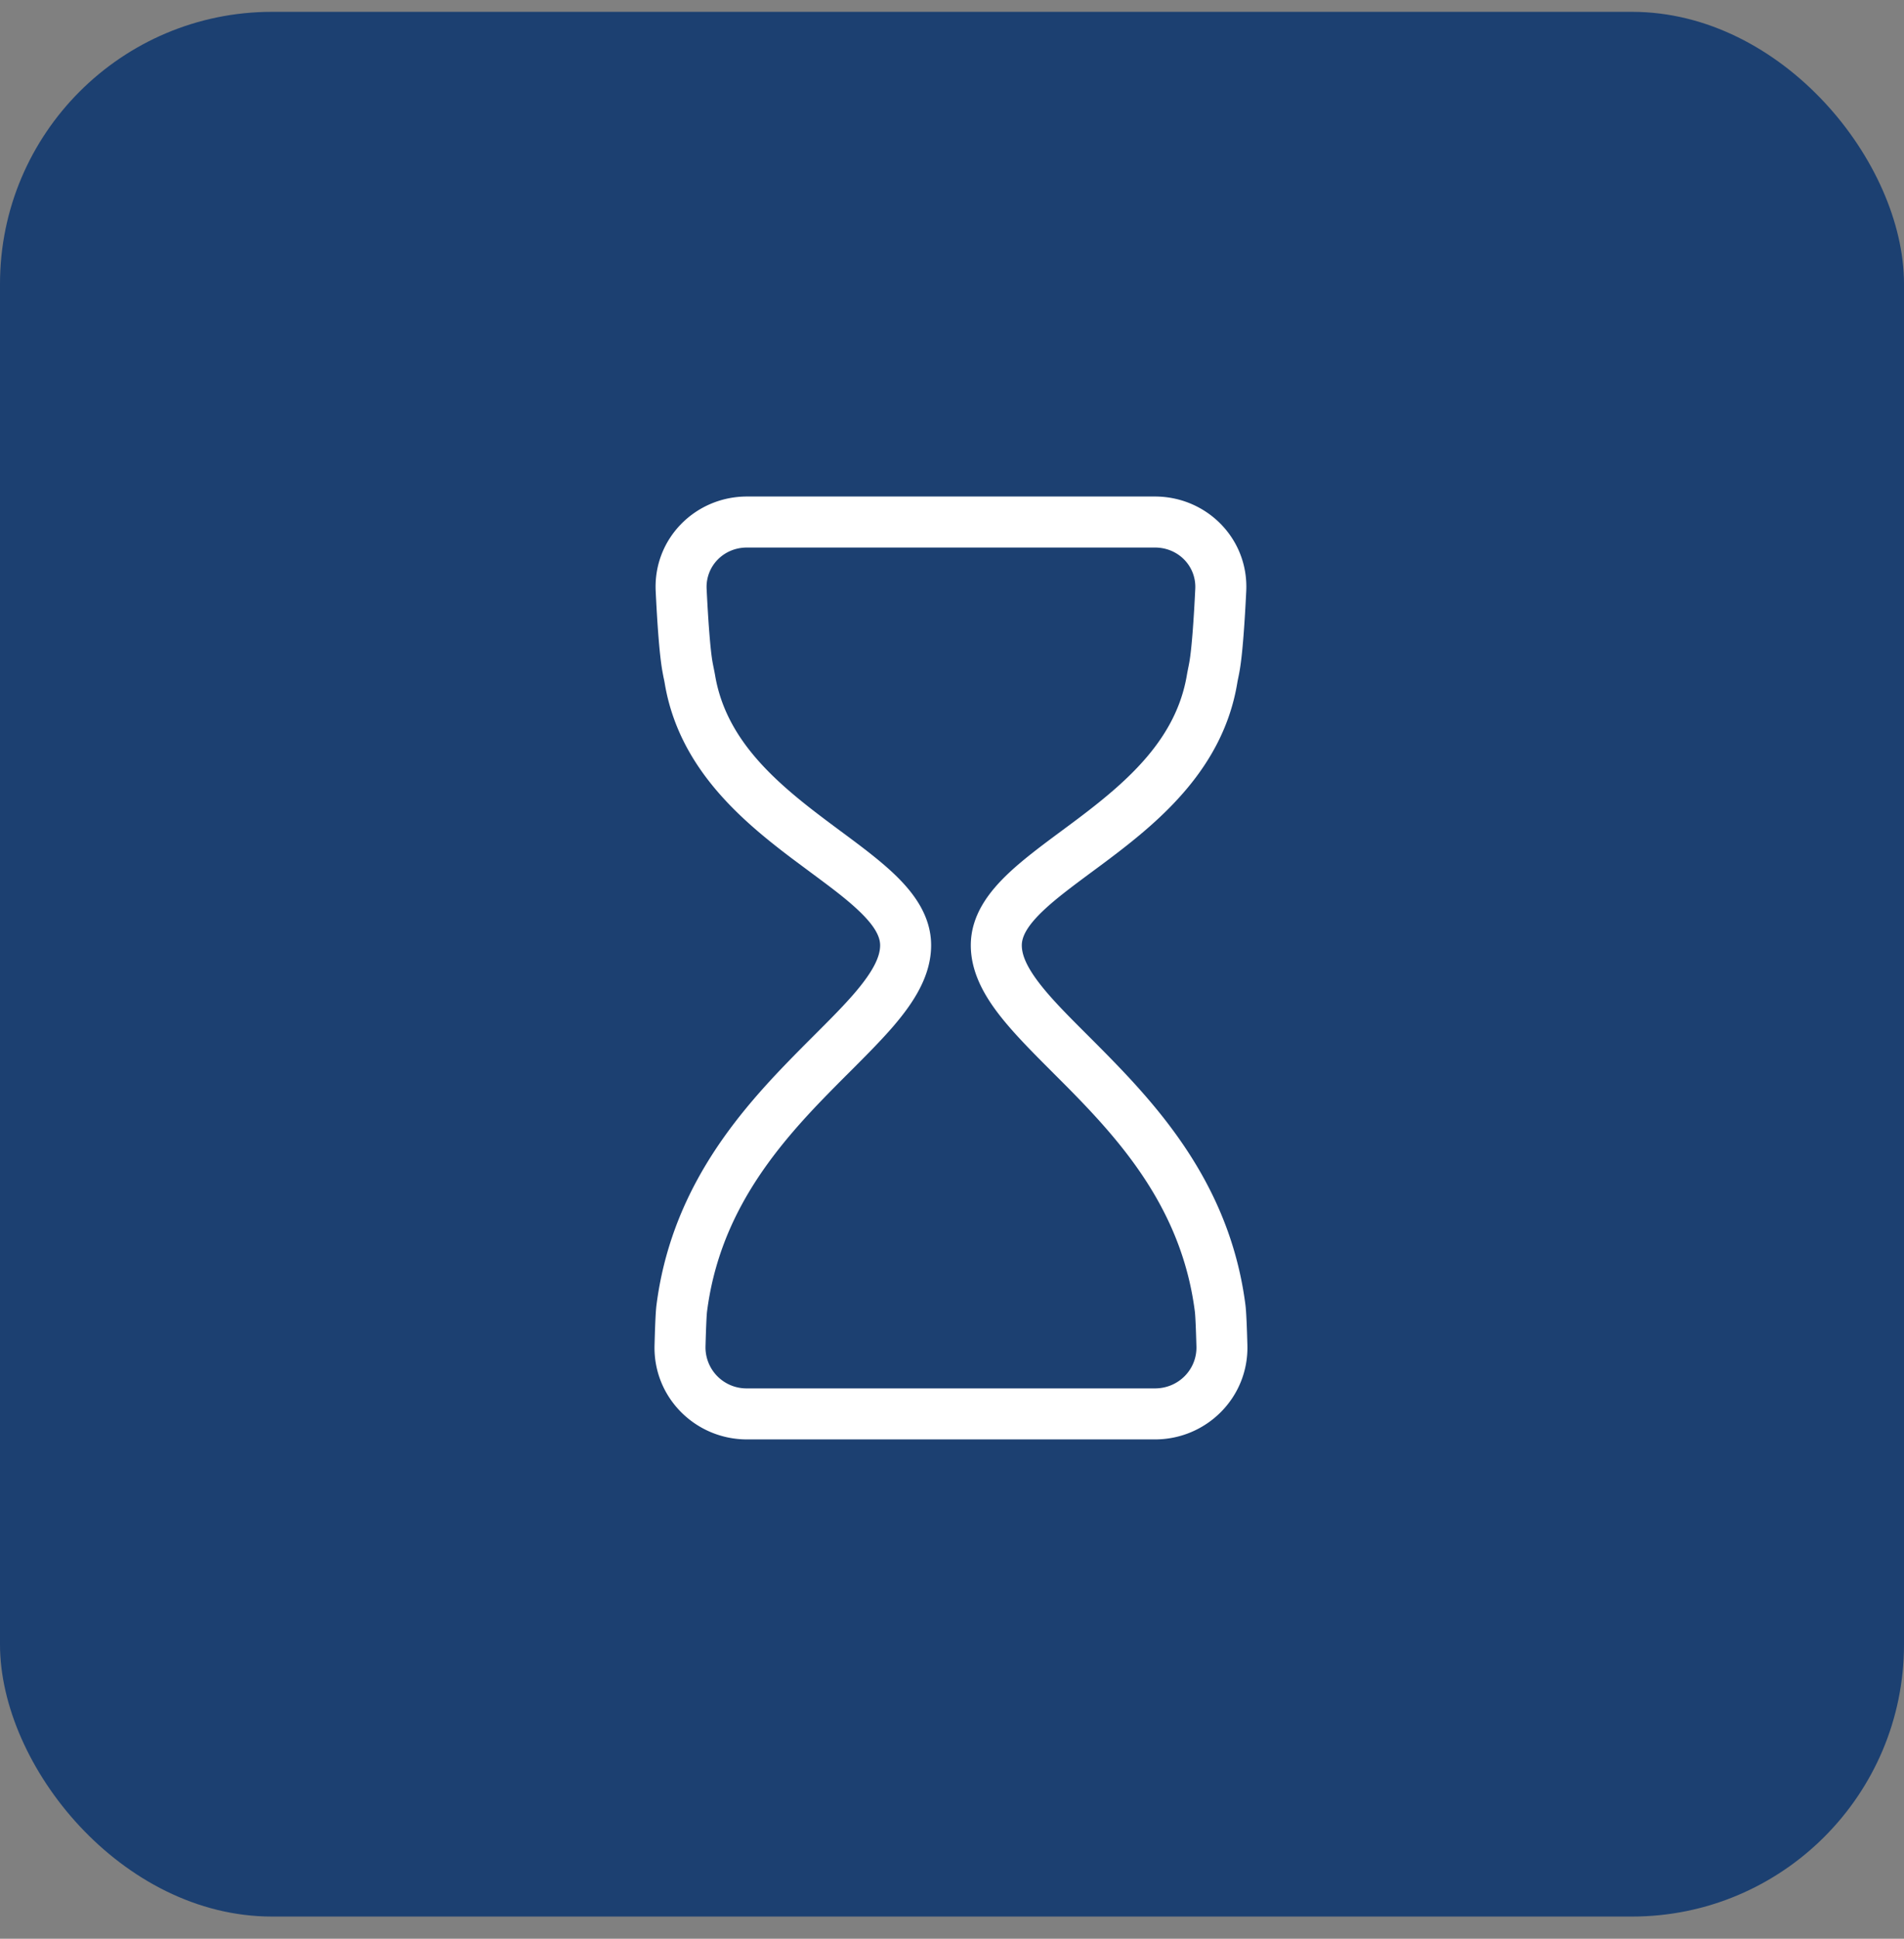 <svg width="56" height="57" viewBox="0 0 56 57" fill="none" xmlns="http://www.w3.org/2000/svg"><rect x="0" y="0" width="56" height="57" fill="#808080" stroke="none"/><rect y=".348" width="56" height="56" rx="8" fill="#1C4071"/><path fill-rule="evenodd" clip-rule="evenodd" d="M21.97 42.32c-1.517 0-2.76-1.233-2.719-2.77.013-.486.03-.975.058-1.187.415-3.224 2.2-5.414 3.783-7.058.308-.32.598-.61.868-.88.45-.45.847-.846 1.185-1.24.54-.632.741-1.058.741-1.393 0-.25-.15-.568-.652-1.038-.372-.35-.834-.692-1.371-1.09l-.578-.43c-1.496-1.131-3.314-2.667-3.732-5.13-.012-.073-.021-.115-.032-.165-.01-.046-.02-.1-.037-.193-.092-.502-.157-1.487-.199-2.363-.075-1.547 1.167-2.785 2.684-2.785h12c1.517 0 2.76 1.238 2.685 2.785-.043.876-.107 1.861-.199 2.363-.017.093-.028.146-.038.193-.01.05-.019.092-.031.166-.418 2.462-2.236 3.998-3.732 5.128-.201.152-.394.295-.578.43-.537.399-1 .742-1.371 1.09-.502.471-.652.79-.652 1.04 0 .334.2.76.74 1.391.338.395.735.791 1.186 1.241.27.27.56.56.868.88 1.583 1.644 3.368 3.834 3.783 7.058.027.212.045.7.058 1.187.04 1.537-1.203 2.77-2.719 2.77h-12Zm5.11-1.5h6.889c.694 0 1.237-.558 1.22-1.23-.014-.522-.031-.918-.047-1.035-.352-2.736-1.858-4.633-3.376-6.21-.255-.266-.522-.532-.784-.794-.485-.485-.956-.957-1.328-1.392-.575-.67-1.101-1.456-1.101-2.367 0-.898.551-1.593 1.125-2.132.441-.414 1.005-.832 1.563-1.245.171-.127.342-.253.508-.379 1.494-1.129 2.847-2.352 3.158-4.182.011-.067.034-.183.052-.271l.02-.106c.07-.385.133-1.264.176-2.166.032-.66-.494-1.213-1.186-1.213h-12c-.692 0-1.217.553-1.186 1.213.044.902.106 1.781.176 2.166l.02.105c.018.089.042.205.053.272.31 1.83 1.664 3.053 3.158 4.182.166.126.336.252.508.38.557.412 1.121.83 1.563 1.244.574.539 1.125 1.234 1.125 2.132 0 .911-.527 1.696-1.1 2.367-.373.435-.845.907-1.33 1.392a58.09 58.09 0 0 0-.784.794c-1.517 1.577-3.024 3.474-3.376 6.21-.015.117-.032.513-.046 1.035a1.206 1.206 0 0 0 1.22 1.23h5.11Z" fill="#fff"/></svg>
